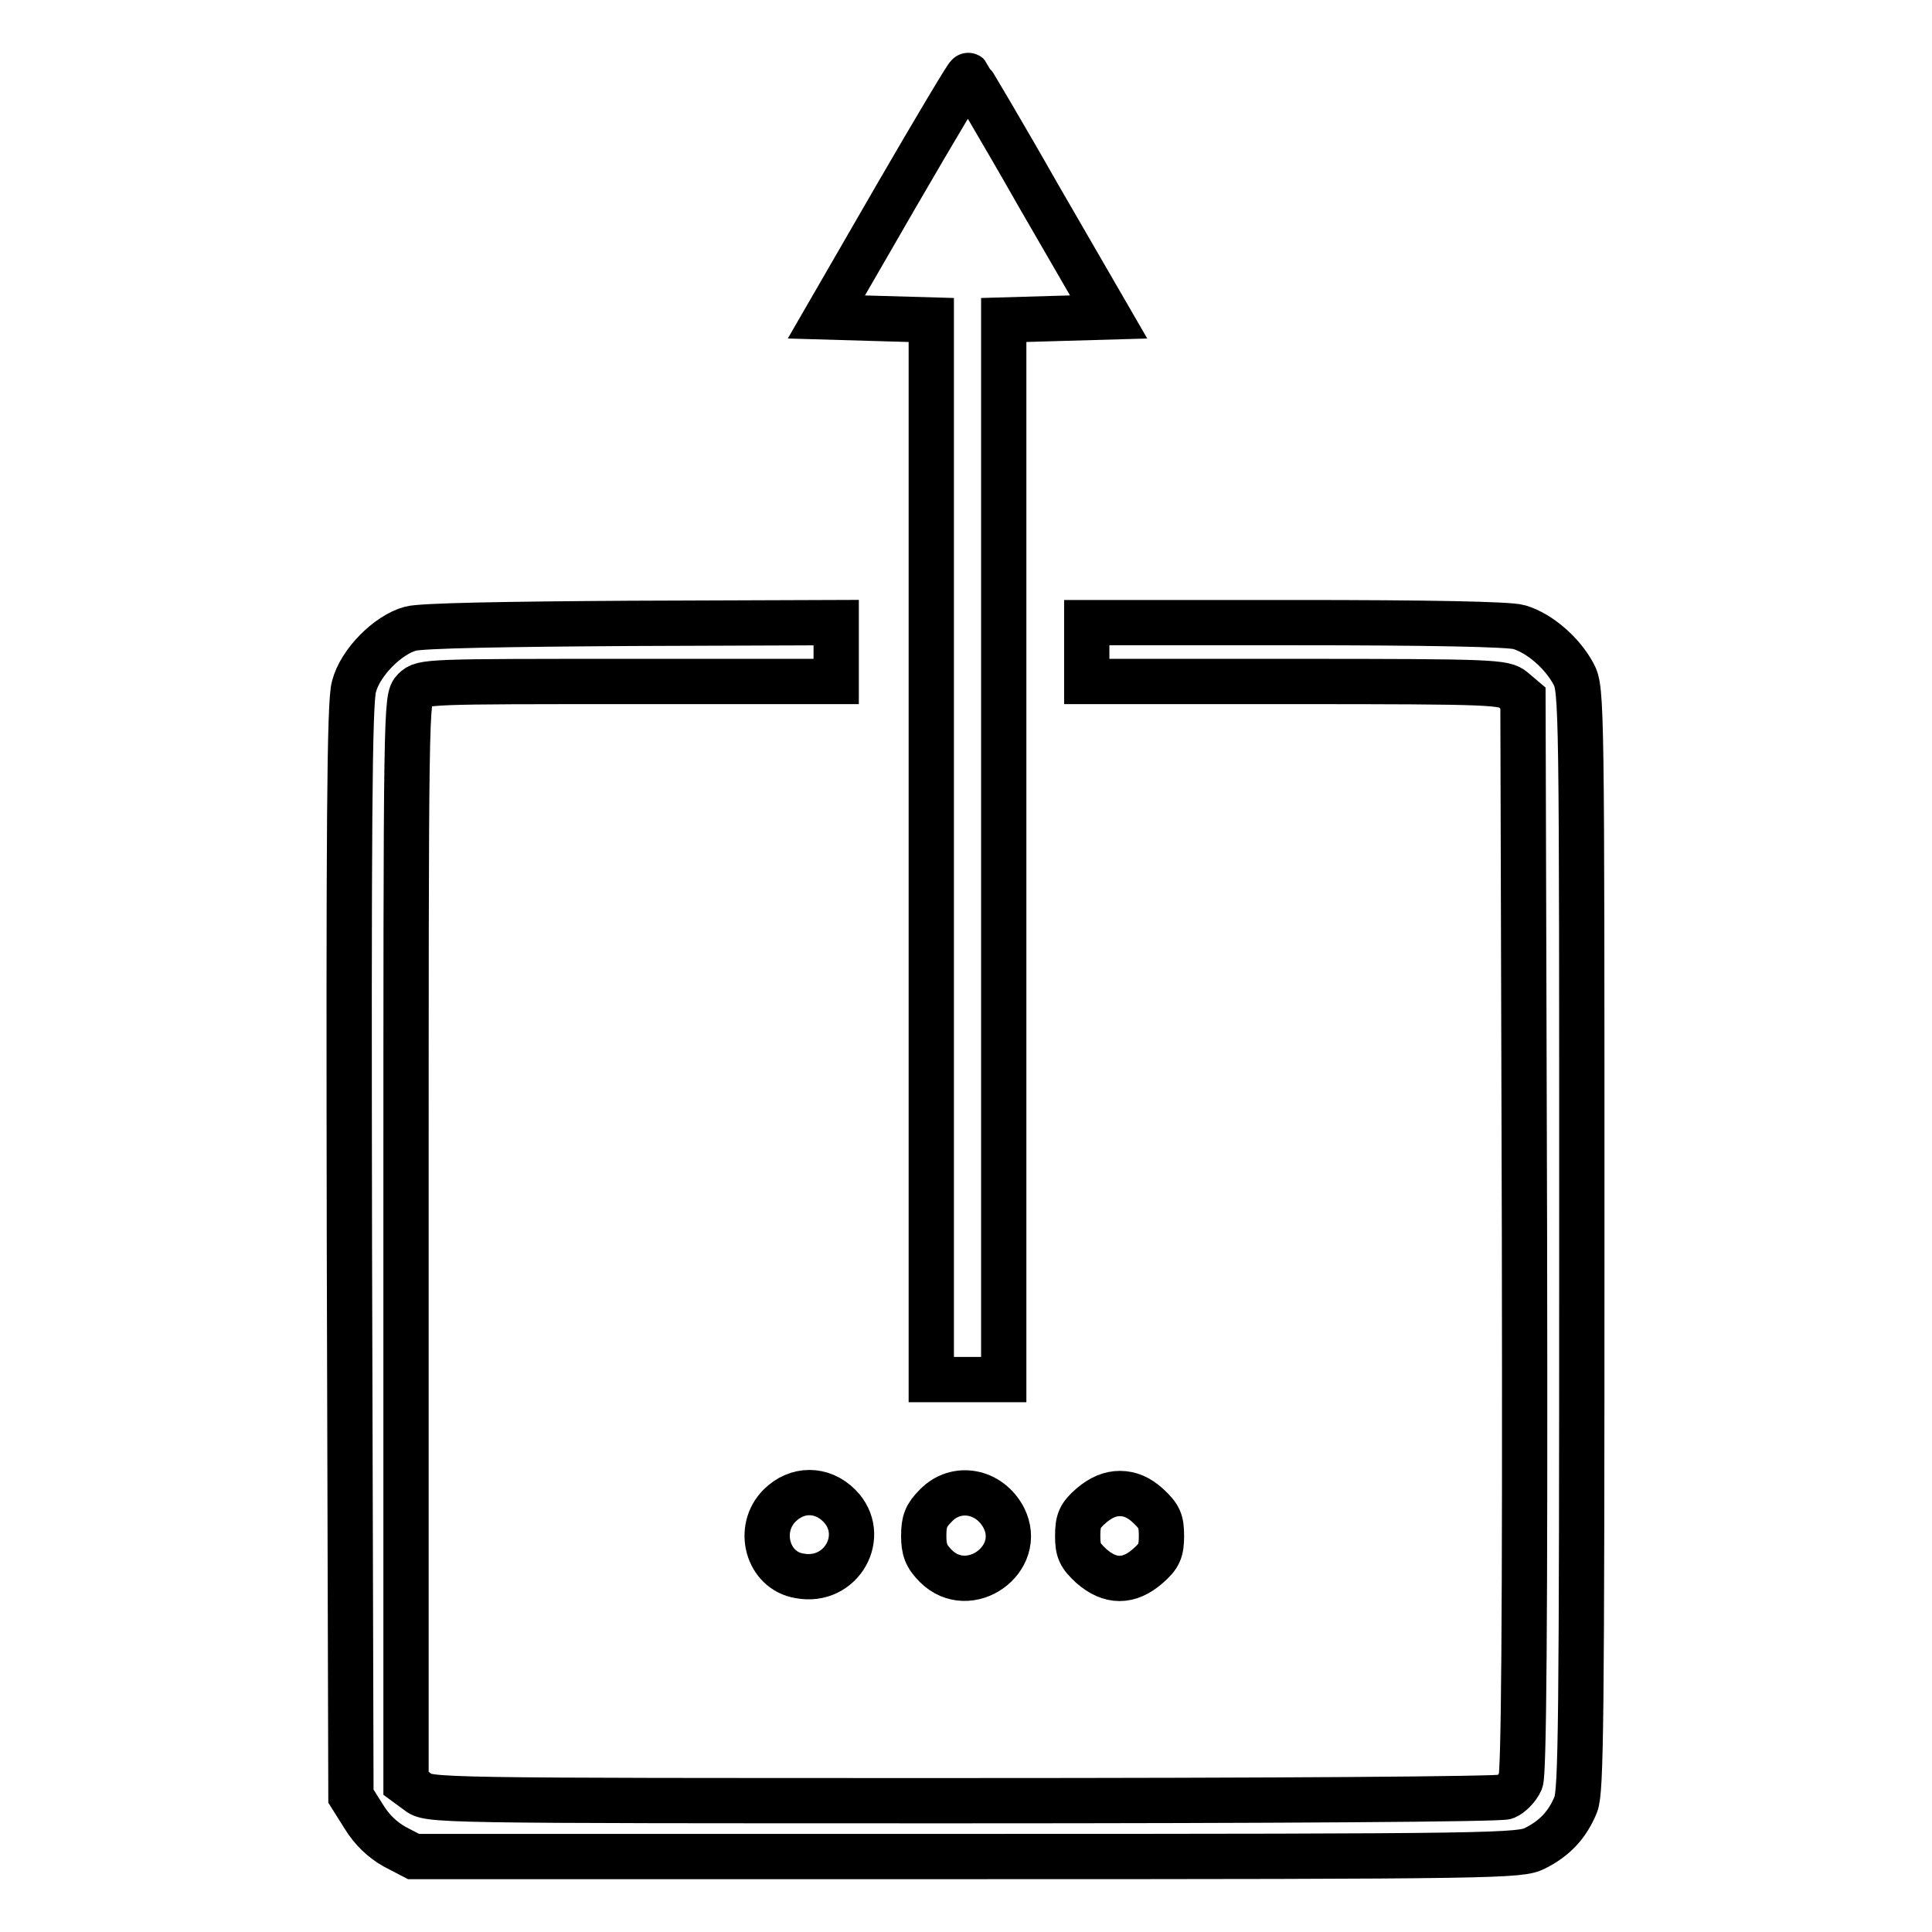 <?xml version="1.0" encoding="utf-8"?>
<!-- Svg Vector Icons : http://www.onlinewebfonts.com/icon -->
<!DOCTYPE svg PUBLIC "-//W3C//DTD SVG 1.1//EN" "http://www.w3.org/Graphics/SVG/1.1/DTD/svg11.dtd">
<svg version="1.1" xmlns="http://www.w3.org/2000/svg" xmlns:xlink="http://www.w3.org/1999/xlink" x="0px" y="0px" viewBox="0 0 256 256" enable-background="new 0 0 256 256" xml:space="preserve">
<g><g><g><path stroke-width="6" fill-opacity="0" stroke="#000000"  d="M118.8,25.9L109.5,42l6.9,0.2l7,0.2v70.2v70.2h4.8h4.8v-70.2V42.4l6.9-0.2l7-0.2l-9.2-15.9c-5-8.8-9.3-16-9.4-16.1C128.2,9.9,123.9,17.1,118.8,25.9z"/><path stroke-width="6" fill-opacity="0" stroke="#000000"  d="M54.4,83.3c-3,0.8-6.7,4.5-7.5,7.7c-0.6,2-0.7,19.1-0.6,74.8l0.2,72.2l1.7,2.7c1.1,1.8,2.5,3.1,4.1,4l2.5,1.3h73.3c70.9,0,73.3-0.1,75.3-1.1c2.6-1.3,4.3-3.1,5.4-5.8c0.7-1.8,0.8-10.5,0.8-74.9c0-71,0-72.9-1.1-74.9c-1.5-2.8-4.5-5.4-7.2-6.2c-1.3-0.4-12.2-0.6-29.7-0.6h-27.6v3.9v3.9h27.6c26.4,0,27.7,0.1,28.9,1.1l1.3,1.1l0.2,71c0.1,53.2-0.1,71.4-0.5,72.5c-0.4,0.9-1.3,1.8-2,2.1c-0.8,0.3-30.6,0.5-72,0.5c-70.7,0-70.7,0-72.2-1.2l-1.5-1.1v-71.9c0-71.1,0-71.9,1.1-73c1.1-1.1,1.8-1.1,28.5-1.1h27.4v-3.9v-3.9l-27.3,0.1C67.1,82.7,55.8,82.9,54.4,83.3z"/><path stroke-width="6" fill-opacity="0" stroke="#000000"  d="M103.3,199.5c-3.1,3.1-1.6,8.6,2.6,9.3c5.6,1.1,9.2-5.4,5.3-9.3C108.9,197.2,105.6,197.2,103.3,199.5z"/><path stroke-width="6" fill-opacity="0" stroke="#000000"  d="M124,199.5c-1.3,1.3-1.6,2.1-1.6,4c0,1.8,0.3,2.7,1.6,4c4.4,4.4,11.8-0.9,9-6.4C131.1,197.5,126.7,196.7,124,199.5z"/><path stroke-width="6" fill-opacity="0" stroke="#000000"  d="M144.6,199.5c-1.5,1.3-1.8,2-1.8,4s0.3,2.6,1.8,4c2.5,2.2,5,2.2,7.5,0c1.5-1.3,1.8-2,1.8-4s-0.3-2.6-1.8-4c-1.2-1.1-2.4-1.6-3.7-1.6S145.9,198.4,144.6,199.5z"/></g></g></g>
</svg>